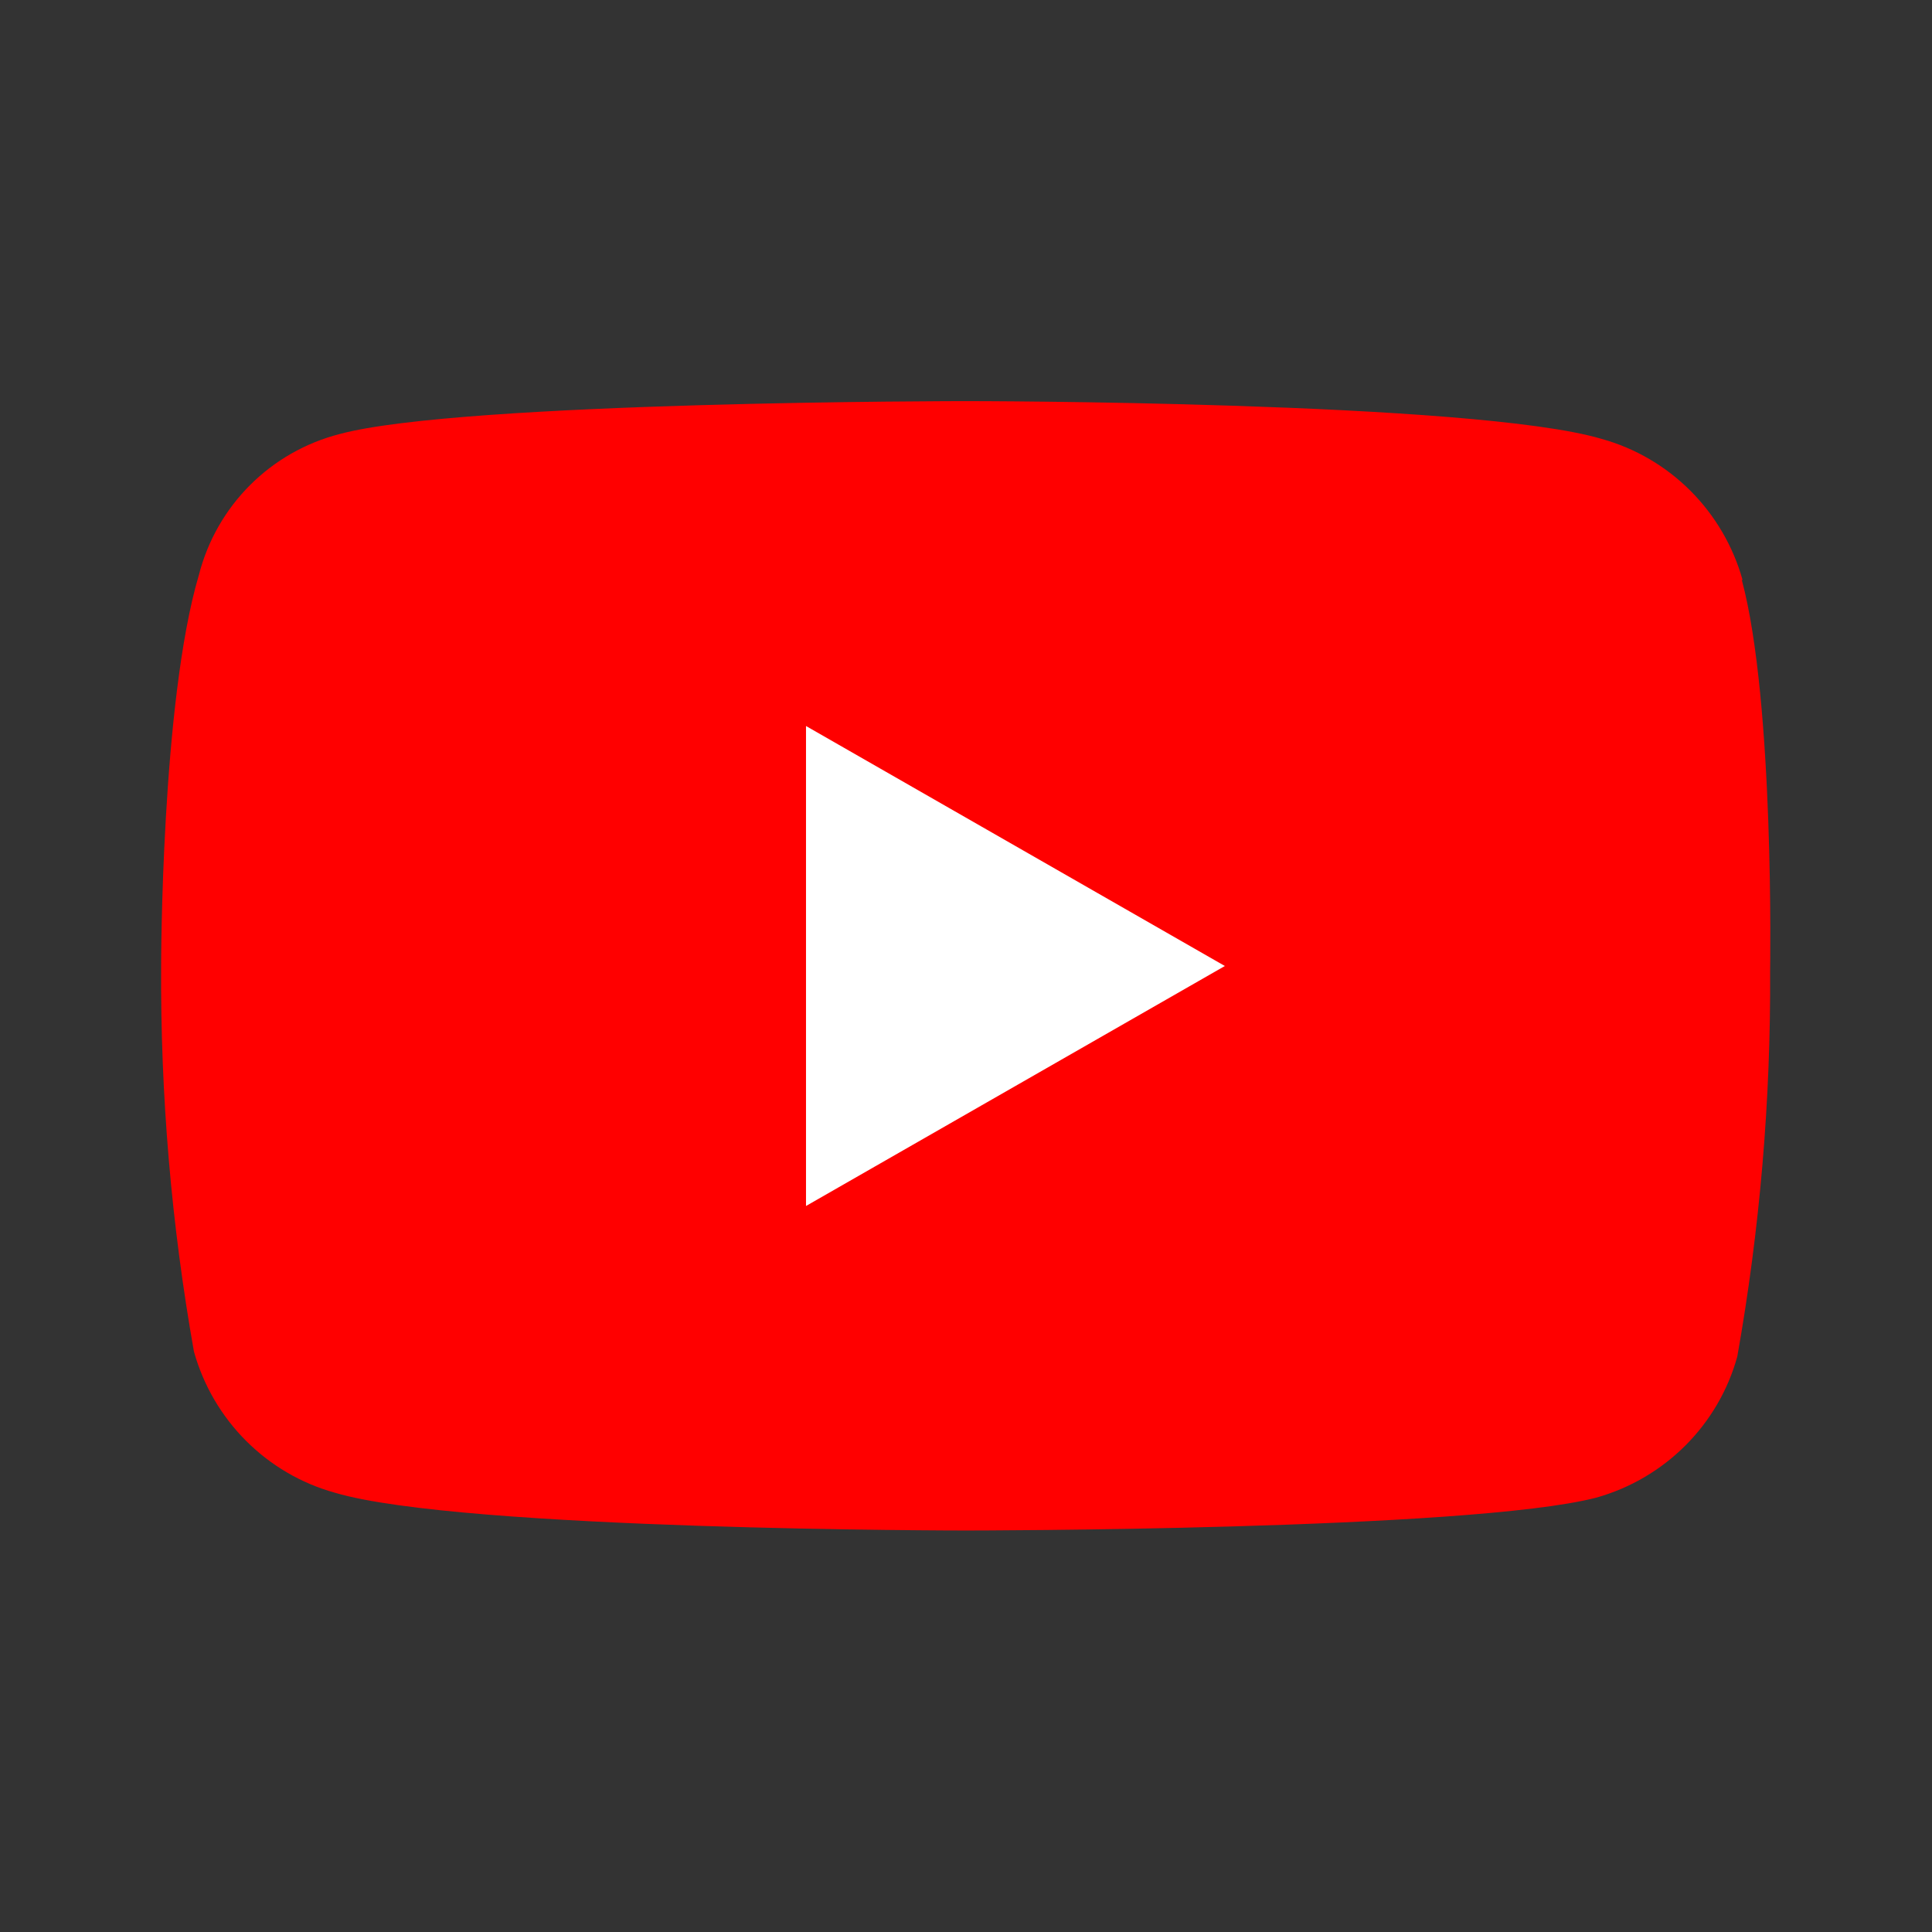 <?xml version="1.0" encoding="UTF-8"?>
<svg id="Camada_1" data-name="Camada 1" xmlns="http://www.w3.org/2000/svg" version="1.1" xmlns:serif="http://www.serif.com/" viewBox="0 0 512 512">
  <rect x="0" y="0" width="512" height="512" fill="#333333" stroke="none"/>
  <defs>
    <style>
      .cls-1 {
        fill: red;
      }

      .cls-1, .cls-2 {
        stroke-width: 0px;
      }

      .cls-2 {
        fill: #fff;
      }
    </style>
  </defs>
  <path class="cls-1" d="M461.8,153.7c-5.1-18.2-19.3-32.4-37.4-37.4-33.7-10-168.4-10-168.4-10,0,0-133.5,0-165.9,8.7-18.4,4.7-32.7,19-37.4,37.4-10,33.7-10,103.5-10,103.5-.2,34.3,2.7,68.5,8.7,102.3,5.1,18.2,19.3,32.4,37.4,37.4,33.7,10,167.1,10,167.1,10,0,0,133.5,0,167.1-8.7,18.2-5.1,32.4-19.3,37.4-37.4,6-33.8,8.9-68,8.7-102.3,0,0,1.2-71.1-7.5-103.5Z"/>
  <polygon class="cls-2" points="213.6 319.6 324.6 256 213.6 192.4 213.6 319.6"/>
</svg>